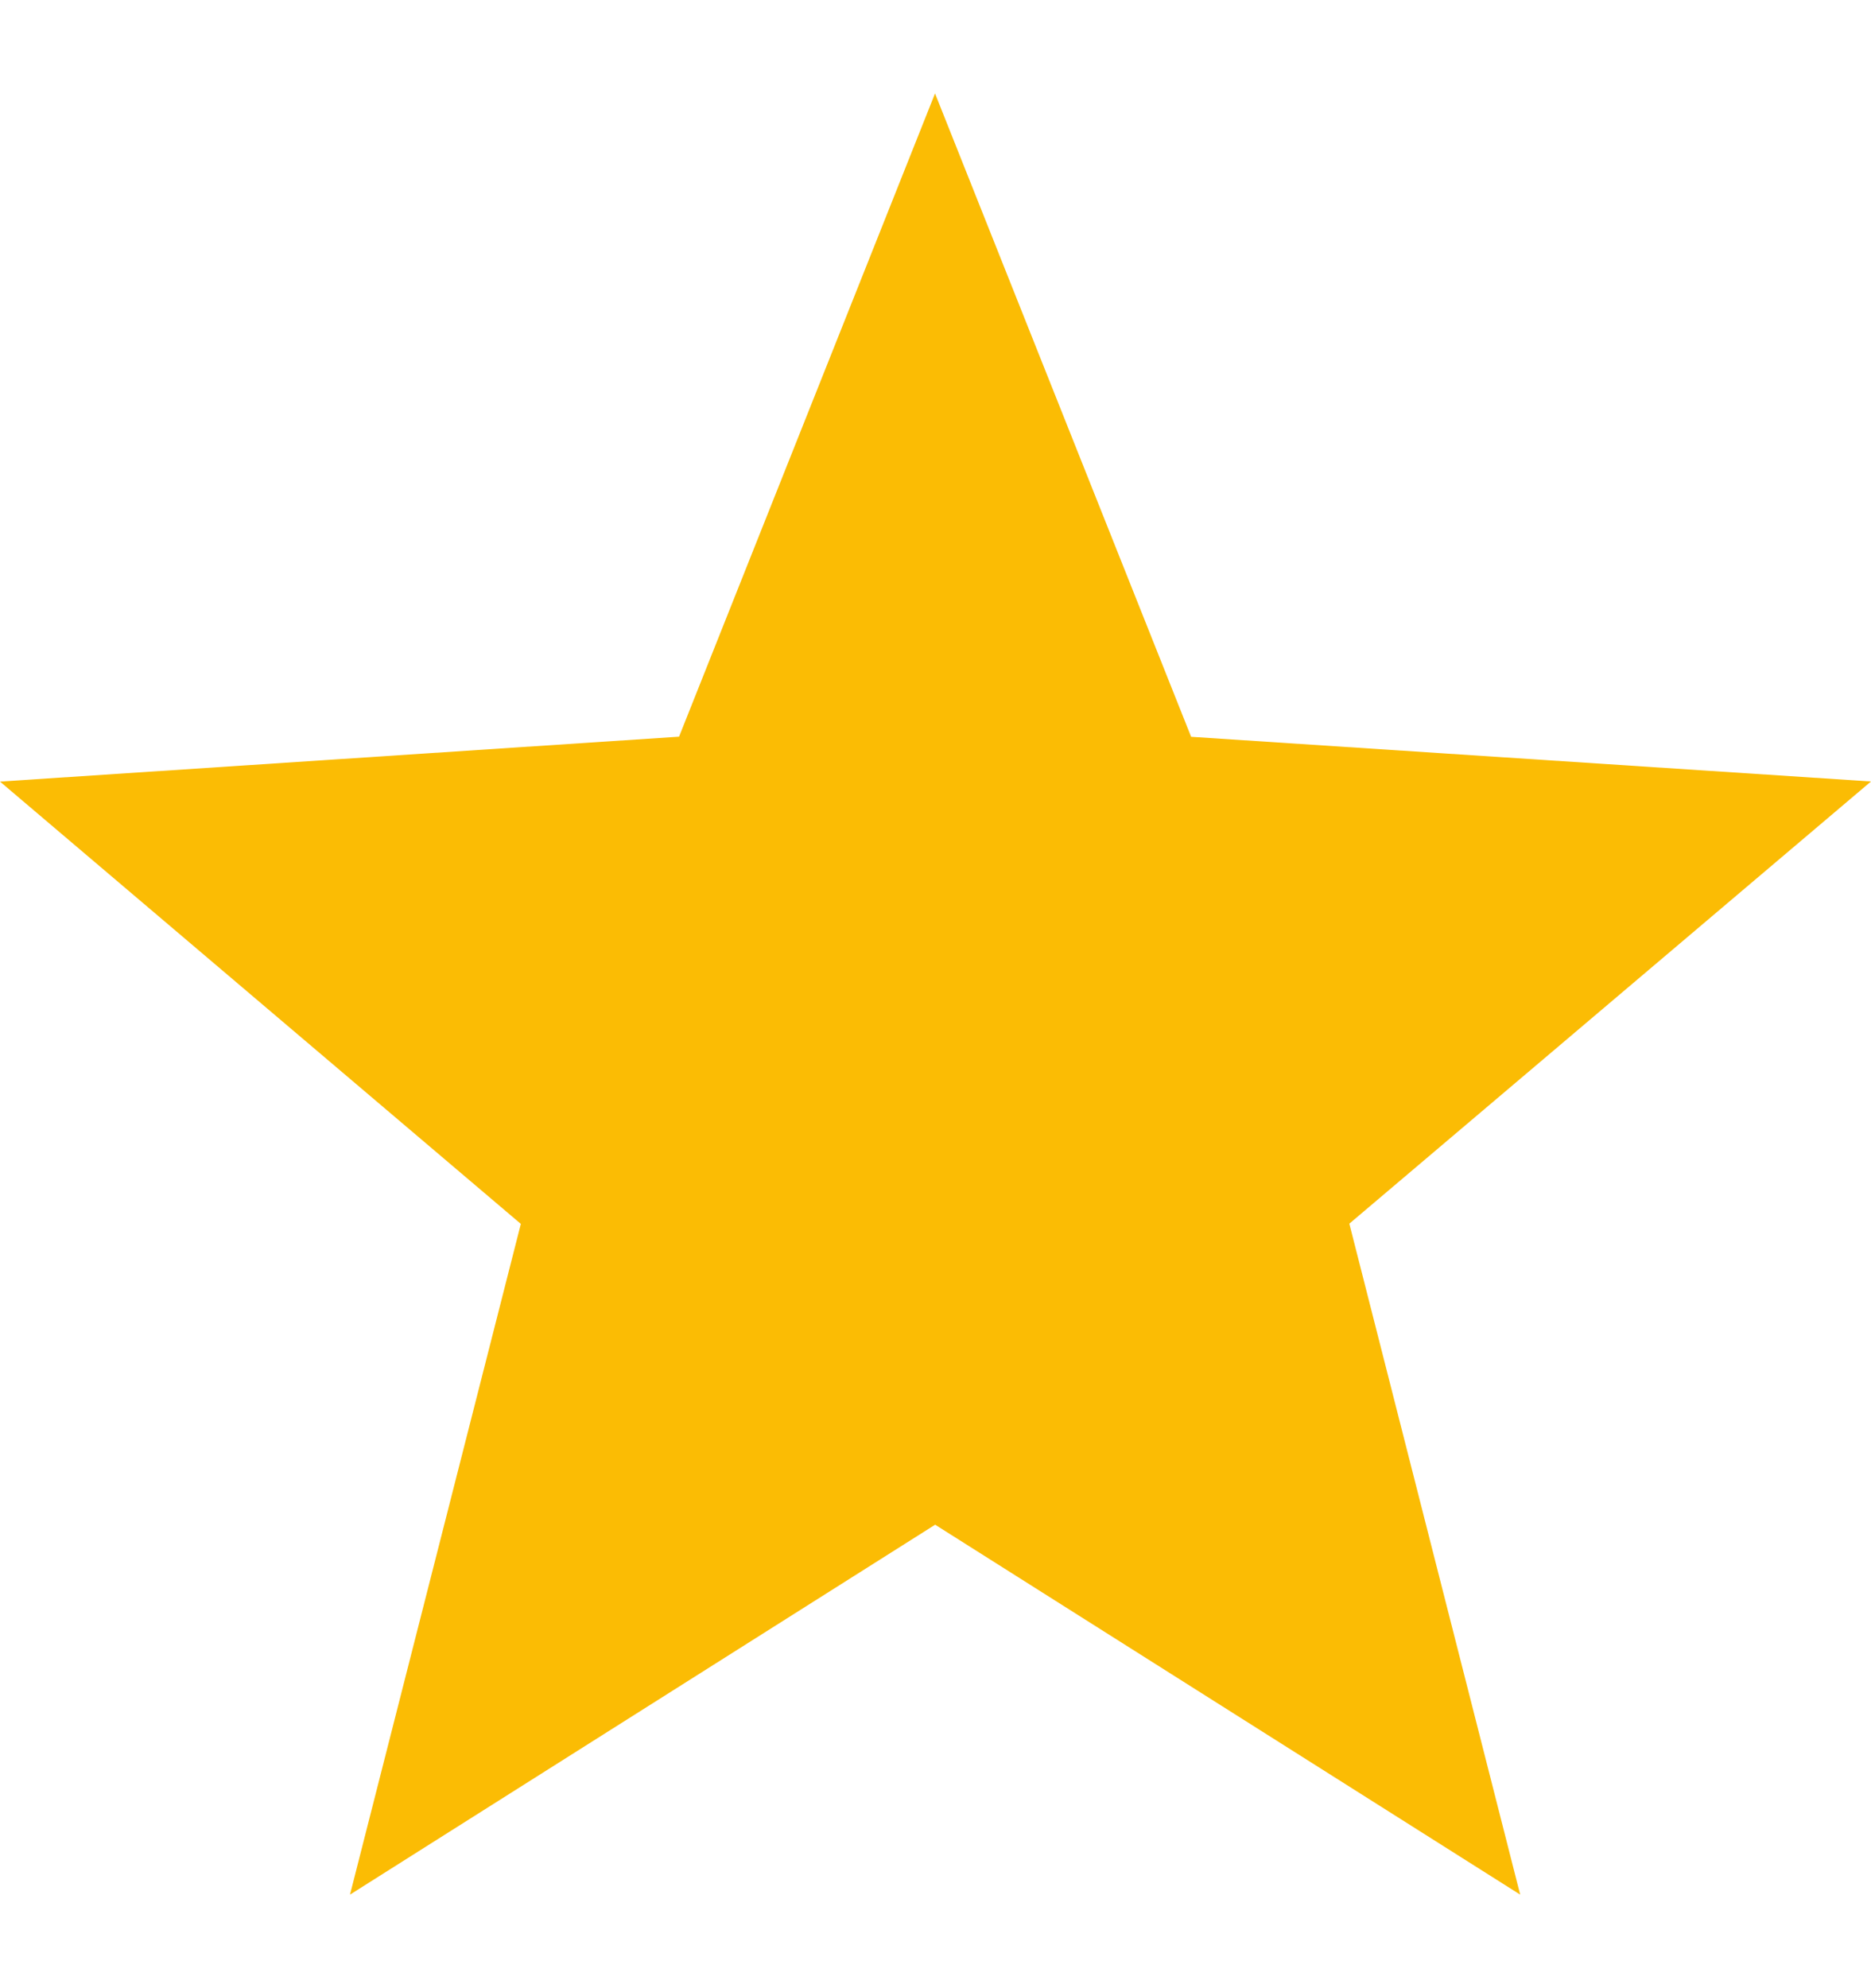 <svg width="16" height="17" fill="none" xmlns="http://www.w3.org/2000/svg"><g clip-path="url(#a)"><path d="M16 6.682 10.186 6.3 7.996.799l-2.189 5.5L0 6.683l4.454 3.782L2.993 16.2l5.004-3.163L13 16.2l-1.461-5.737L16 6.682Z" fill="#FBBC04"/></g><defs><clipPath id="a"><path fill="#fff" transform="translate(0 .799)" d="M0 0h16v15.402H0z"/></clipPath></defs></svg>